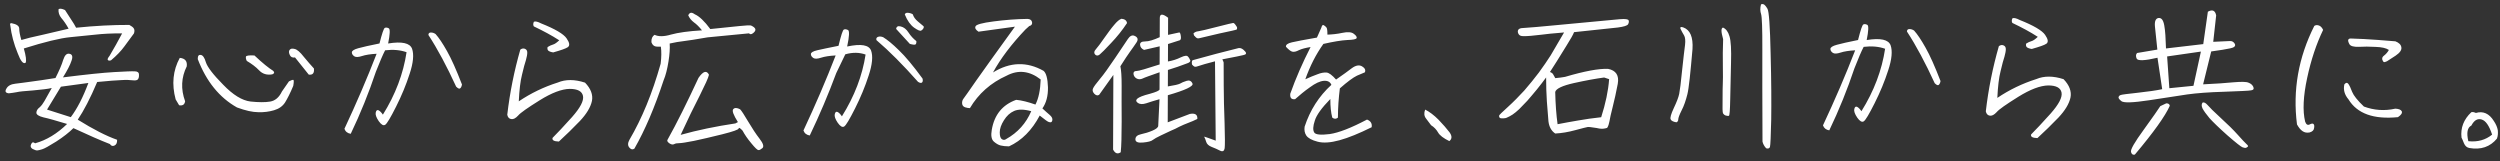 <svg width="372" height="24" viewBox="0 0 372 24" fill="none" xmlns="http://www.w3.org/2000/svg">
<rect x="0" y="0" width="372" height="24" fill="#333333" stroke="none"/>
<path d="M18.174 4.966C16.591 4.96 15.28 5.029 14.24 5.15C13.225 5.245 11.963 5.389 10.453 5.531C8.968 5.675 6.641 6.236 3.544 7.213C3.862 8.328 3.958 9.046 3.809 9.342C3.462 9.563 3.068 9.093 2.626 7.903C2.063 6.54 1.696 5.153 1.528 3.767C1.455 3.545 1.505 3.445 1.702 3.446C2.494 3.598 2.864 3.871 2.862 4.266C2.861 4.662 2.958 5.207 3.178 5.951C3.797 5.755 4.887 5.487 6.472 5.146C8.056 4.781 9.295 4.489 10.21 4.269C9.842 3.6 9.472 3.079 9.128 2.681C8.808 2.285 8.661 1.839 8.712 1.37C8.886 1.246 9.207 1.271 9.676 1.496C10.095 2.141 10.537 2.835 11.005 3.555L11.324 4.124C14.146 3.838 16.769 3.699 19.243 3.708C19.564 3.883 19.811 4.056 19.909 4.231C20.032 4.428 20.031 4.676 19.931 4.973C19.484 5.59 19.011 6.231 18.514 6.898C18.016 7.588 17.346 8.279 16.527 8.968C16.329 9.042 16.156 9.041 16.057 8.941C15.958 8.842 16.033 8.645 16.307 8.3C16.954 7.213 17.577 6.102 18.174 4.966ZM0.949 13.191C1.173 12.772 1.62 12.526 2.288 12.454C2.956 12.382 3.749 12.262 4.664 12.141C5.58 12.021 6.768 11.852 8.254 11.61C8.802 10.524 9.201 9.61 9.402 8.917C9.627 8.225 9.925 7.905 10.345 8.005C10.766 8.081 10.863 8.453 10.638 9.046C10.438 9.663 10.014 10.479 9.368 11.515C12.808 11.082 15.332 10.819 16.99 10.726C18.624 10.634 19.639 10.588 20.059 10.615C20.455 10.616 20.677 10.79 20.676 11.087C20.699 11.408 20.649 11.63 20.524 11.803C20.4 11.951 20.128 11.999 19.732 11.948C19.337 11.898 18.768 11.871 18.075 11.918C17.382 11.94 16.169 12.035 14.461 12.201C13.438 14.623 12.467 16.474 11.571 17.807C13.892 19.251 15.843 20.247 17.424 20.798C17.447 21.243 17.322 21.515 17.025 21.662C16.752 21.784 16.529 21.709 16.357 21.436C14.95 20.888 13.122 20.09 10.924 19.067C10.277 19.708 9.434 20.373 8.368 21.06C7.301 21.726 6.607 22.119 6.26 22.216C5.914 22.314 5.691 22.388 5.517 22.387C5.369 22.387 5.146 22.312 4.85 22.162C4.579 22.012 4.481 21.765 4.63 21.469C4.755 21.147 4.954 21.099 5.224 21.322C6.909 20.858 8.495 19.898 9.986 18.445C8.379 17.968 7.217 17.618 6.476 17.467C5.759 17.291 5.389 17.042 5.414 16.746C5.441 16.449 5.59 16.202 5.887 15.98C6.161 15.734 6.384 15.438 6.609 15.043C6.832 14.672 7.206 14.006 7.704 13.092C7.135 13.238 6.219 13.334 4.931 13.454C3.67 13.548 2.853 13.619 2.482 13.716C2.11 13.789 1.714 13.838 1.318 13.886C0.823 13.834 0.701 13.611 0.949 13.191ZM7 16.306L10.534 17.433C11.478 16.174 12.35 14.495 13.15 12.346L9.065 12.9C8.144 14.43 7.448 15.566 7 16.306ZM27.788 9.874C26.966 11.53 26.885 13.262 27.546 15.07C27.47 15.565 27.173 15.761 26.653 15.66L26.137 14.792C25.527 12.539 25.733 10.461 26.753 8.61C27.545 8.687 27.89 9.109 27.788 9.874ZM43.64 11.888C43.738 11.913 43.737 12.21 43.636 12.778C43.187 13.866 42.763 14.68 42.415 15.248C42.067 15.791 41.521 16.186 40.778 16.405C40.035 16.625 39.268 16.721 38.427 16.694C37.585 16.69 36.547 16.465 35.263 15.989C32.645 14.52 30.699 12.113 29.425 8.793C29.426 8.323 29.551 8.125 29.872 8.176C30.17 8.201 30.44 8.574 30.636 9.267C30.855 9.961 31.693 11.077 33.197 12.592C34.675 14.132 36.033 14.953 37.27 15.106C38.481 15.234 39.471 15.237 40.189 15.116C40.931 14.995 41.527 14.503 41.951 13.614L42.995 12.109C43.318 11.936 43.541 11.863 43.64 11.888ZM40.651 10.541C40.873 10.765 40.823 10.938 40.525 11.06C39.733 11.206 39.066 11.005 38.573 10.484C38.056 9.938 37.438 9.49 36.723 9.066C36.6 8.819 36.551 8.597 36.601 8.423C36.627 8.275 37.072 8.202 37.863 8.255C39.072 9.397 40.009 10.144 40.651 10.541ZM45.943 11.104L43.9 8.549C43.503 8.622 43.231 8.472 43.109 8.15C42.962 7.828 42.962 7.58 43.111 7.408C43.236 7.236 43.484 7.186 43.855 7.286C44.2 7.362 44.669 7.76 45.186 8.43C45.728 9.099 46.245 9.67 46.714 10.192C46.786 10.885 46.537 11.181 45.943 11.104ZM51.251 19.165C53.022 15.386 54.618 11.68 56.042 8C55.127 8.046 54.384 8.167 53.864 8.338C53.344 8.509 52.948 8.532 52.726 8.383C52.479 8.209 52.356 8.036 52.356 7.788C52.357 7.565 52.68 7.344 53.324 7.173C53.943 7.003 55.008 6.758 56.468 6.467C56.845 4.984 57.095 4.217 57.269 4.145C57.442 4.071 57.64 4.097 57.862 4.221C58.06 4.345 58.032 5.112 57.755 6.471C59.834 6.133 60.996 6.41 61.315 7.252C61.609 8.094 61.505 9.331 60.955 10.986C60.429 12.617 59.755 14.248 58.933 15.877C58.111 17.508 57.587 18.397 57.315 18.569C57.042 18.741 56.721 18.542 56.352 18.02C55.983 17.475 55.836 17.054 55.911 16.733C55.986 16.436 56.111 16.312 56.333 16.413C56.531 16.512 56.752 16.735 56.974 17.058C58.841 14.071 60.015 10.958 60.496 7.769C59.582 7.444 58.519 7.34 57.306 7.485C56.957 8.151 56.508 9.214 55.933 10.671C54.883 13.81 53.635 16.898 52.189 19.911C51.719 19.835 51.398 19.585 51.251 19.165ZM68.443 13.166C68.319 13.24 68.122 13.141 67.875 12.892C66.5 9.894 65.124 7.315 63.747 5.207C63.747 4.96 63.872 4.836 64.12 4.838C64.367 4.838 64.589 4.914 64.811 5.063C65.303 5.609 65.87 6.453 66.509 7.592C67.173 8.758 67.909 10.418 68.742 12.573C68.692 12.87 68.592 13.068 68.443 13.166ZM88.082 15.019C87.88 15.959 87.282 16.947 86.289 18.006C85.271 19.067 84.228 20.078 83.161 21.063C82.418 21.035 82.123 20.861 82.222 20.515C82.918 19.825 83.886 18.789 85.129 17.409C86.346 16.028 86.894 14.99 86.749 14.273C86.602 13.579 85.96 13.23 84.773 13.226C83.585 13.246 82.099 13.809 80.313 14.917C78.503 16.049 77.436 16.787 77.088 17.206C76.716 17.601 76.394 17.773 76.073 17.722C75.751 17.671 75.554 17.448 75.481 17.076C75.864 13.762 76.519 10.524 77.421 7.386C77.645 7.213 77.892 7.164 78.115 7.264C78.361 7.364 78.46 7.562 78.459 7.834C78.458 8.132 78.382 8.477 78.257 8.946C78.107 9.392 77.906 10.108 77.68 11.097C77.429 12.06 77.276 13.396 77.195 15.079C78.981 13.873 80.914 12.94 82.995 12.28C84.159 11.788 85.52 11.794 87.052 12.295C87.915 13.189 88.258 14.105 88.082 15.019ZM82.273 6.635C82.546 6.563 82.844 6.342 83.216 5.996C82.105 5.274 80.846 4.601 79.438 3.929C79.314 3.755 79.316 3.507 79.441 3.236C79.639 3.138 80.01 3.213 80.528 3.487C82.604 4.311 83.863 5.058 84.305 5.703C84.749 6.348 84.821 6.769 84.498 7.016C84.176 7.236 83.433 7.481 82.319 7.799C81.973 7.748 81.725 7.648 81.602 7.549C81.454 7.424 81.43 7.226 81.48 7.004C81.753 6.833 82.001 6.709 82.273 6.635ZM94.397 22.119C94.174 22.267 93.952 22.265 93.754 22.067C93.557 21.893 93.459 21.695 93.459 21.472C93.46 21.25 93.535 21.028 93.659 20.805C95.527 17.619 97.074 13.865 98.302 9.491C98.43 8.501 98.433 7.66 98.337 6.942C97.817 6.964 97.471 6.939 97.323 6.815C97.15 6.715 97.028 6.542 96.929 6.27C96.906 5.724 97.081 5.379 97.403 5.181C97.972 5.457 98.787 5.459 99.853 5.142C100.918 4.849 102.452 4.631 104.457 4.515C104.038 3.994 103.644 3.596 103.249 3.323C102.854 3.025 102.584 2.677 102.411 2.281C102.487 2.083 102.611 1.96 102.76 1.911C102.908 1.862 103.13 1.938 103.402 2.136C104.044 2.41 104.833 3.156 105.694 4.322C109.482 3.915 111.462 3.725 111.635 3.775C111.807 3.799 111.981 3.9 112.153 4.024C112.326 4.173 112.424 4.297 112.399 4.445C112.399 4.593 112.274 4.766 112.051 4.938C111.803 5.136 111.605 5.135 111.457 4.961L105.294 5.557C103.586 5.848 102.422 6.042 101.754 6.114C101.111 6.185 100.393 6.306 99.649 6.476C99.697 7.195 99.644 8.085 99.467 9.173C99.29 10.261 99.064 11.2 98.739 11.966C97.413 15.994 95.966 19.378 94.397 22.119ZM104.124 14.212C103.302 15.793 102.354 17.743 101.283 20.066C103.808 19.357 106.532 18.798 109.428 18.364L109.8 18.167C109.136 17.1 108.891 16.481 109.115 16.234C109.313 16.012 109.66 16.014 110.129 16.263C110.351 16.486 110.745 17.106 111.334 18.098C111.925 19.09 112.49 19.958 113.032 20.652C113.574 21.348 113.696 21.818 113.447 22.04C113.199 22.237 113.001 22.36 112.853 22.334C112.705 22.334 112.335 21.986 111.793 21.317C111.226 20.646 110.808 20.026 110.488 19.431C110.119 19.034 109.921 18.935 109.921 19.108C109.92 19.282 109.102 19.575 107.444 19.989C105.784 20.404 104.397 20.721 103.258 20.964C102.119 21.181 101.401 21.303 101.055 21.302C100.734 21.3 100.486 21.349 100.312 21.448C100.114 21.546 99.891 21.52 99.595 21.321C99.324 21.122 99.225 20.949 99.325 20.8C100.72 18.307 102.24 15.245 103.937 11.589C104.632 10.577 105.152 10.431 105.496 11.124C105.396 11.594 104.922 12.607 104.124 14.212ZM119.554 19.415C121.324 15.636 122.921 11.93 124.346 8.25C123.43 8.296 122.687 8.417 122.166 8.588C121.647 8.759 121.251 8.782 121.029 8.633C120.782 8.459 120.659 8.286 120.66 8.039C120.66 7.816 120.983 7.618 121.627 7.473C122.246 7.327 123.311 7.108 124.771 6.816C125.148 5.259 125.399 4.467 125.572 4.395C125.745 4.321 125.943 4.347 126.19 4.47C126.412 4.596 126.384 5.412 126.057 6.92C128.138 6.482 129.299 6.685 129.618 7.527C129.912 8.344 129.808 9.581 129.258 11.237C128.733 12.867 128.058 14.498 127.236 16.128C126.414 17.758 125.891 18.647 125.618 18.819C125.345 18.991 125.024 18.792 124.655 18.27C124.286 17.725 124.139 17.304 124.215 16.983C124.29 16.686 124.414 16.562 124.636 16.663C124.834 16.762 125.056 16.985 125.277 17.308C127.144 14.321 128.318 11.258 128.799 8.118C127.885 7.793 126.895 7.764 125.781 8.082C125.457 8.773 125.008 9.712 124.435 10.873C123.26 14.035 121.938 17.148 120.492 20.161C120.022 20.085 119.701 19.835 119.554 19.415ZM137.196 12.279C137.072 12.378 136.874 12.353 136.603 12.179C134.385 9.671 132.314 7.587 130.415 5.971C130.342 5.724 130.441 5.551 130.664 5.477C130.887 5.404 131.135 5.429 131.406 5.53C132.024 5.903 132.813 6.549 133.749 7.468C134.711 8.387 135.893 9.801 137.272 11.687C137.345 11.959 137.32 12.157 137.196 12.279ZM133.54 3.954C133.639 3.879 133.787 3.88 134.01 3.93C134.48 4.032 134.875 4.354 135.194 4.85C135.514 5.346 135.908 5.768 136.352 6.116C136.376 6.364 136.326 6.537 136.227 6.611C136.128 6.685 135.856 6.659 135.386 6.533C134.647 5.739 133.982 4.995 133.34 4.299C133.366 4.127 133.441 4.002 133.54 3.954ZM136.585 3.199C136.956 3.521 137.202 3.719 137.325 3.82C137.474 3.918 137.498 4.018 137.424 4.166C137.373 4.314 137.249 4.438 137.101 4.535C136.926 4.659 136.581 4.509 136.013 4.111C135.471 3.713 135.003 3.068 134.635 2.152C134.686 1.979 134.834 1.88 135.107 1.905C135.403 1.932 135.625 2.007 135.823 2.131C135.945 2.527 136.191 2.874 136.585 3.199ZM154.073 15.558C154.546 14.644 154.798 13.408 154.854 11.825C153.2 10.532 151.494 10.353 149.783 11.262C147.429 12.317 145.592 13.944 144.323 16.091C144.1 16.091 143.853 16.04 143.606 15.965C143.334 15.865 143.186 15.692 143.162 15.394C143.139 15.122 143.214 14.875 143.387 14.653C143.562 14.431 144.184 13.542 145.278 11.963C146.372 10.408 148.287 7.743 151.022 3.968C149.661 4.161 147.854 4.402 145.601 4.715C145.182 4.442 145.034 4.169 145.159 3.921C145.259 3.65 146.15 3.406 147.834 3.189C149.492 2.973 151.2 2.831 152.907 2.812C153.303 2.838 153.525 3.012 153.573 3.31C153.621 3.607 153.473 3.804 153.151 3.878L152.58 4.395C150.518 6.564 148.902 8.685 147.756 10.785C150.286 9.21 152.81 9.145 155.278 10.54C155.673 10.863 155.893 11.681 155.938 12.992C155.958 14.279 155.681 15.317 155.109 16.131C155.504 16.504 155.874 16.827 156.194 17.1C156.515 17.373 156.638 17.645 156.588 17.893C156.537 18.14 156.413 18.239 156.215 18.189C156.018 18.163 155.845 18.064 155.647 17.914C155.475 17.765 155.179 17.541 154.709 17.194C153.564 19.367 152.024 20.919 150.141 21.779C149.646 21.777 149.226 21.726 148.904 21.65C148.583 21.574 148.237 21.375 147.892 21.077C147.521 20.755 147.426 20.16 147.576 19.319C147.956 17.069 149.174 15.589 151.205 14.855C152.046 14.932 153.01 15.184 154.073 15.558ZM153.45 16.546C152.363 16.245 151.522 16.241 150.902 16.511C150.283 16.781 149.786 17.25 149.388 17.891C148.965 18.558 148.764 19.151 148.763 19.695C148.761 20.264 148.883 20.586 149.081 20.711C149.303 20.86 149.526 20.837 149.724 20.688C151.435 19.73 152.677 18.349 153.45 16.546ZM167.7 3.435C167.003 4.498 166.208 5.483 165.339 6.395C164.469 7.332 163.898 7.899 163.626 8.121C163.377 8.318 163.13 8.317 162.933 8.094C162.761 7.871 162.786 7.624 163.084 7.303C163.358 6.982 163.78 6.44 164.302 5.675C164.849 4.909 165.322 4.244 165.769 3.725C166.192 3.207 166.564 2.887 166.886 2.79C167.38 2.84 167.652 3.064 167.7 3.435ZM169.1 6.335C168.752 6.829 168.453 7.298 168.13 7.718C167.807 8.161 167.334 8.877 166.712 9.864C166.834 10.409 166.904 11.35 166.899 12.76C166.894 14.145 166.887 15.926 166.904 18.054C166.897 20.206 166.866 21.741 166.764 22.657C166.292 22.976 165.922 22.825 165.627 22.255L165.668 11.147L163.554 14.108C163.331 14.256 163.084 14.206 162.837 13.957C162.591 13.685 162.518 13.437 162.642 13.165C162.742 12.917 163.09 12.449 163.662 11.758C164.234 11.092 164.979 10.032 165.949 8.6C166.919 7.168 167.541 6.231 167.84 5.786C168.138 5.343 168.461 5.194 168.782 5.319C169.3 5.519 169.423 5.867 169.1 6.335ZM175.708 5.37C175.757 5.717 175.707 5.914 175.559 5.988C175.41 6.036 174.815 6.232 173.8 6.551L173.79 9.148C174.483 9.027 175.103 8.831 175.697 8.537C176.267 8.267 176.638 8.219 176.786 8.442C176.935 8.591 177.033 8.789 177.131 9.037C177.106 9.185 176.956 9.333 176.634 9.431C175.692 9.798 174.727 10.117 173.786 10.409L173.777 12.859C174.717 12.714 175.337 12.568 175.584 12.446C175.832 12.297 176.154 12.151 176.575 12.028C176.971 11.905 177.268 12.031 177.44 12.427C177.636 12.824 176.397 13.413 173.772 14.17L173.757 18.203L177.052 16.954C177.845 16.808 178.214 17.057 178.162 17.7C177.717 17.921 177.271 18.117 176.8 18.288C176.33 18.459 175.908 18.657 175.487 18.853C175.09 19.074 174.669 19.271 174.247 19.442C173.826 19.638 173.331 19.859 172.735 20.154C172.166 20.424 171.769 20.645 171.546 20.817C171.322 21.015 170.827 21.137 170.084 21.208C169.342 21.28 168.947 21.13 168.948 20.734C168.95 20.339 169.222 20.092 169.792 19.97C170.361 19.848 170.931 19.677 171.501 19.432C172.071 19.186 172.344 18.941 172.344 18.718L172.533 14.76C171.74 14.979 171.071 15.2 170.551 15.371C170.006 15.543 169.61 15.516 169.314 15.317C169.019 15.093 168.995 14.895 169.242 14.673C169.49 14.452 170.11 14.207 171.076 13.963C172.042 13.694 172.538 13.474 172.538 13.3L172.547 10.752C171.16 11.242 170.318 11.534 170.02 11.683C169.698 11.829 169.402 11.828 169.13 11.68C168.858 11.53 168.71 11.306 168.662 11.01C168.638 10.713 168.788 10.565 169.109 10.566C169.431 10.567 170.595 10.226 172.552 9.589L172.561 6.892L170.233 7.428C169.863 7.254 169.666 7.005 169.643 6.659C169.619 6.337 169.868 6.165 170.387 6.166C170.931 6.169 171.649 5.949 172.566 5.532L172.577 2.687C172.579 2.019 173 2.02 173.814 2.641L173.805 5.19L175.488 4.825C175.587 4.85 175.661 5.024 175.708 5.37ZM177.615 5.08C177.591 5.03 177.591 4.981 177.616 4.932C177.665 4.907 177.715 4.858 177.839 4.784C177.963 4.711 178.136 4.661 178.384 4.637C178.631 4.613 179.523 4.394 181.058 4.004C182.593 3.613 183.386 3.419 183.485 3.42C183.559 3.42 183.609 3.444 183.658 3.494C183.707 3.519 183.781 3.618 183.855 3.718C183.929 3.841 184.002 3.941 184.052 4.015C184.076 4.113 184.1 4.188 184.076 4.237C184.076 4.287 184.051 4.337 184.025 4.386C183.976 4.435 183.134 4.63 181.5 4.97C179.891 5.336 178.949 5.555 178.702 5.628C178.454 5.702 178.281 5.726 178.182 5.701C178.083 5.676 177.985 5.601 177.886 5.502C177.812 5.402 177.738 5.328 177.688 5.302C177.664 5.204 177.64 5.155 177.615 5.08ZM177.771 9.93C177.894 9.955 178.142 9.906 178.463 9.784C178.786 9.661 179.578 9.441 180.792 9.125C180.843 15.508 180.878 19.441 180.897 20.926C179.884 20.551 179.341 20.377 179.266 20.351C179.168 20.326 179.167 20.376 179.241 20.475C179.29 20.574 179.389 20.772 179.486 21.119C179.584 21.441 179.855 21.689 180.3 21.864C180.745 22.038 181.165 22.214 181.535 22.413C181.93 22.612 182.153 22.49 182.229 22.069C182.28 21.648 182.285 20.387 182.218 18.333C182.127 16.279 182.109 14.399 182.09 12.741C182.071 11.084 182.075 9.945 182.078 9.302C182.053 9.179 181.98 9.029 181.882 8.831C183.738 8.467 184.778 8.273 185.001 8.199C185.2 8.15 185.348 8.102 185.372 8.027C185.423 7.979 185.423 7.929 185.398 7.854C185.373 7.78 185.349 7.731 185.276 7.656C185.226 7.607 185.127 7.508 185.029 7.408C184.905 7.309 184.782 7.233 184.658 7.184C184.56 7.16 184.436 7.134 184.288 7.158C184.139 7.182 183.025 7.475 180.944 8.012C178.839 8.573 177.75 8.866 177.625 8.915C177.527 8.939 177.428 8.988 177.378 9.038C177.327 9.235 177.327 9.433 177.376 9.607C177.524 9.781 177.647 9.88 177.771 9.93ZM204.1 18.933C202.265 19.842 200.655 20.504 199.317 20.87C197.98 21.236 196.891 21.306 196.05 21.081C195.186 20.855 194.642 20.555 194.371 20.159C194.126 19.787 194.053 19.342 194.129 18.847C194.93 16.4 196.248 14.327 198.11 12.627C197.939 12.18 197.544 11.981 196.974 12.028C196.405 12.076 195.711 12.396 194.917 12.986C194.099 13.552 193.379 14.168 192.709 14.759C192.164 14.832 191.918 14.558 191.994 13.94C192.819 11.617 193.842 9.296 195.014 6.999C194.271 7.121 193.701 7.266 193.281 7.463C192.859 7.684 192.537 7.758 192.265 7.682C192.017 7.607 191.721 7.358 191.352 6.961C191.303 6.664 191.601 6.442 192.245 6.296C192.889 6.15 194.127 5.907 195.959 5.592L196.607 4.135C196.707 3.765 196.832 3.641 197.005 3.766C197.153 3.865 197.276 3.964 197.375 4.089C197.474 4.188 197.521 4.559 197.519 5.153C198.213 5.13 198.954 5.059 199.746 4.889C200.539 4.719 201.108 4.77 201.429 5.019C201.774 5.267 201.922 5.49 201.872 5.663C201.797 5.837 201.351 5.933 200.461 5.955C199.594 6.002 198.406 6.196 196.92 6.535C195.826 8.066 194.929 9.819 194.23 11.796C194.874 11.502 195.468 11.256 196.013 11.06C196.558 10.84 197.004 10.767 197.375 10.793C197.746 10.819 198.215 11.168 198.806 11.838C199.798 11.148 200.592 10.582 201.163 10.139C201.733 9.72 202.253 9.623 202.673 9.873C203.092 10.122 203.24 10.419 203.09 10.764C202.917 10.838 202.52 11.011 201.926 11.255C201.356 11.526 200.487 12.165 199.37 13.151C199.192 14.56 199.087 16.02 199.082 17.504C198.809 17.726 198.537 17.725 198.241 17.502C198.045 16.758 197.95 15.843 197.954 14.73C196.663 16.06 195.892 17.121 195.641 17.961C195.367 18.778 195.339 19.371 195.561 19.717C195.758 20.041 196.549 20.117 197.861 19.949C199.198 19.756 201.031 19.046 203.41 17.792C203.954 17.991 204.2 18.389 204.1 18.933ZM213.98 19.703C213.735 19.281 213.39 18.909 212.946 18.635C212.724 18.338 212.453 17.991 212.182 17.618C211.911 17.271 211.863 16.826 212.063 16.307C212.705 16.63 213.371 17.128 214.062 17.823C214.727 18.518 215.269 19.139 215.688 19.684C216.082 20.23 216.08 20.675 215.658 20.996C214.794 20.573 214.226 20.149 213.98 19.703ZM241.03 2.856C241.847 2.784 242.292 2.861 242.341 3.034C242.415 3.208 242.364 3.404 242.265 3.602C242.14 3.824 241.62 3.971 240.753 4.091C239.863 4.187 237.684 4.427 234.22 4.786C234.095 5.131 233.721 5.798 233.099 6.785C232.501 7.773 232.004 8.563 231.63 9.155C231.257 9.722 230.934 10.241 230.635 10.71C230.808 10.784 230.907 10.834 230.956 10.885C231.03 10.909 231.178 11.158 231.424 11.627C231.993 11.58 232.488 11.509 232.884 11.436C235.782 10.581 237.911 10.192 239.271 10.246C240.458 10.473 240.95 11.218 240.723 12.478C240.471 13.74 240.244 14.877 239.968 15.914C239.717 16.929 239.541 17.645 239.49 18.041C239.414 18.436 239.314 18.783 239.14 19.03C238.942 19.103 238.744 19.126 238.546 19.151C238.347 19.174 238.15 19.149 237.952 19.123C237.755 19.073 237.458 19.023 237.062 18.973C236.667 18.897 236.419 18.895 236.271 18.895C236.123 18.919 235.503 19.065 234.438 19.358C233.373 19.651 232.358 19.822 231.417 19.867C230.825 19.469 230.507 18.849 230.41 18.058C230.339 17.241 230.269 16.251 230.174 15.087C230.104 13.949 230.058 12.761 230.063 11.524C229.665 12.067 229.217 12.66 228.695 13.301C228.174 13.942 227.677 14.509 227.254 15.002C226.808 15.471 226.41 15.89 226.062 16.235C225.69 16.58 225.368 16.851 225.07 17.048C224.748 17.245 224.499 17.392 224.301 17.466C224.128 17.564 223.905 17.612 223.707 17.611C223.485 17.611 223.337 17.61 223.262 17.585C223.188 17.561 223.138 17.511 223.114 17.462C223.065 17.387 223.065 17.312 223.065 17.214C223.066 17.115 223.512 16.696 224.356 15.932C225.2 15.168 226.02 14.33 226.815 13.468C227.585 12.579 228.306 11.691 228.978 10.803C229.648 9.889 230.221 9.051 230.743 8.236C231.241 7.397 231.913 6.261 232.735 4.83C231.101 4.971 229.963 5.066 229.369 5.164C228.75 5.235 228.231 5.282 227.785 5.331C227.339 5.379 226.968 5.377 226.647 5.376C226.35 5.375 226.127 5.3 226.004 5.126C225.881 4.952 225.833 4.779 225.858 4.582C225.908 4.359 226.082 4.236 226.379 4.188C227.641 4.118 229.299 3.951 231.378 3.761C236.971 3.236 240.189 2.926 241.03 2.856ZM234.216 12.357C232.483 12.745 231.542 13.188 231.416 13.681C231.459 15.538 231.577 17.121 231.769 18.482C232.784 18.288 233.824 18.094 234.84 17.925C235.879 17.731 237.018 17.587 238.256 17.442C238.906 15.416 239.309 13.538 239.439 11.781L238.698 11.532C237.46 11.7 235.974 11.967 234.216 12.357ZM251.844 7.299C251.534 10.886 251.303 13.161 251.076 14.051C250.85 14.94 250.576 15.756 250.226 16.423C249.878 17.114 249.728 17.559 249.727 17.757C249.726 17.979 249.626 18.128 249.454 18.201C248.983 18.126 248.687 17.975 248.589 17.753C248.491 17.529 248.641 16.986 249.065 16.072C249.489 15.183 249.764 14.466 249.865 13.972C249.965 13.478 250.118 12.315 250.298 10.46C250.503 8.631 250.631 7.369 250.732 6.702C250.809 6.034 250.762 5.539 250.589 5.266C250.417 4.969 250.221 4.646 250.049 4.274C249.975 4.026 250.124 3.953 250.47 4.078C251.508 4.453 251.949 5.519 251.844 7.299ZM257.343 5.389C257.564 6.083 257.633 7.395 257.576 9.348C257.52 11.279 257.488 13.084 257.458 14.717C257.426 16.375 257.374 17.216 257.25 17.24C257.126 17.264 256.978 17.239 256.781 17.189C256.582 17.114 256.459 16.99 256.385 16.865C256.312 16.717 256.289 16.049 256.319 14.836C256.324 13.625 256.326 12.832 256.352 12.438C256.379 12.016 256.382 11.175 256.362 9.864C256.342 8.552 256.347 7.192 256.401 5.831C256.23 5.237 256.157 4.816 256.158 4.544C256.159 4.297 256.234 4.148 256.383 4.1C256.827 4.299 257.148 4.72 257.343 5.389ZM262.457 0.658C262.581 0.708 262.778 0.932 262.999 1.303C263.22 1.675 263.385 3.902 263.469 7.985C263.578 12.068 263.59 15.358 263.557 17.807C263.498 20.257 263.444 21.617 263.369 21.864C263.294 22.086 263.096 22.16 262.8 22.06C262.503 21.738 262.331 21.39 262.259 21.068C262.231 14.957 262.224 10.356 262.235 7.313C262.246 4.269 262.178 2.537 262.055 2.117C261.909 1.695 261.886 1.2 262.036 0.657C262.185 0.583 262.309 0.584 262.457 0.658ZM271.259 18.652C273.029 14.873 274.627 11.168 276.05 7.486C275.134 7.533 274.392 7.654 273.872 7.825C273.352 7.996 272.956 8.02 272.733 7.871C272.487 7.696 272.364 7.523 272.364 7.275C272.366 7.053 272.688 6.831 273.331 6.661C273.951 6.49 275.015 6.245 276.477 5.954C276.853 4.472 277.103 3.705 277.277 3.631C277.45 3.558 277.648 3.584 277.87 3.708C278.068 3.832 278.04 4.6 277.763 5.959C279.842 5.62 281.004 5.897 281.323 6.739C281.617 7.581 281.513 8.818 280.962 10.474C280.437 12.105 279.763 13.735 278.941 15.364C278.118 16.994 277.596 17.884 277.323 18.056C277.05 18.228 276.729 18.029 276.36 17.507C275.99 16.962 275.844 16.541 275.919 16.22C275.994 15.923 276.119 15.8 276.341 15.9C276.538 15.999 276.76 16.223 276.982 16.546C278.849 13.558 280.023 10.445 280.505 7.256C279.59 6.931 278.527 6.827 277.314 6.972C276.965 7.639 276.516 8.701 275.942 10.158C274.891 13.297 273.643 16.385 272.196 19.398C271.727 19.322 271.406 19.073 271.259 18.652ZM288.451 12.653C288.327 12.727 288.13 12.627 287.883 12.379C286.509 9.381 285.132 6.802 283.755 4.694C283.756 4.447 283.88 4.324 284.127 4.325C284.375 4.326 284.597 4.401 284.819 4.55C285.312 5.096 285.877 5.939 286.517 7.08C287.181 8.245 287.917 9.905 288.75 12.06C288.7 12.357 288.6 12.555 288.451 12.653ZM308.089 14.506C307.888 15.446 307.29 16.434 306.297 17.494C305.279 18.554 304.236 19.565 303.168 20.55C302.426 20.523 302.13 20.349 302.23 20.003C302.926 19.312 303.894 18.277 305.136 16.896C306.354 15.514 306.902 14.478 306.756 13.76C306.61 13.066 305.968 12.717 304.781 12.713C303.593 12.734 302.106 13.296 300.32 14.404C298.511 15.536 297.444 16.273 297.096 16.693C296.723 17.088 296.401 17.26 296.08 17.209C295.758 17.159 295.561 16.935 295.489 16.563C295.872 13.25 296.527 10.011 297.429 6.873C297.652 6.7 297.9 6.651 298.122 6.751C298.369 6.851 298.467 7.05 298.466 7.322C298.465 7.619 298.39 7.965 298.265 8.433C298.115 8.879 297.914 9.595 297.688 10.584C297.436 11.548 297.283 12.883 297.203 14.566C298.989 13.36 300.921 12.427 303.002 11.767C304.167 11.275 305.528 11.281 307.06 11.782C307.923 12.676 308.266 13.592 308.089 14.506ZM302.281 6.123C302.554 6.05 302.851 5.829 303.223 5.483C302.112 4.762 300.854 4.089 299.446 3.416C299.322 3.242 299.323 2.994 299.448 2.723C299.647 2.625 300.018 2.701 300.536 2.974C302.612 3.798 303.87 4.545 304.313 5.19C304.756 5.836 304.829 6.256 304.505 6.503C304.184 6.724 303.441 6.968 302.326 7.286C301.98 7.235 301.733 7.135 301.609 7.036C301.461 6.911 301.438 6.714 301.487 6.491C301.761 6.319 302.009 6.196 302.281 6.123ZM329.33 6.222L331.804 6.107C332.127 6.084 332.373 6.233 332.545 6.531C332.693 6.852 332.469 7.074 331.85 7.196C331.256 7.317 330.316 7.488 329.028 7.656L327.823 12.55C329.679 12.459 331.188 12.365 332.351 12.245C333.49 12.151 334.232 12.153 334.578 12.302C334.924 12.428 335.171 12.652 335.293 12.924C335.416 13.222 335.317 13.394 334.969 13.442C334.624 13.515 333.312 13.56 331.01 13.65C328.709 13.716 326.853 13.858 325.467 14.051C324.081 14.268 322.175 14.558 319.773 14.921C317.372 15.283 316.011 15.327 315.666 15.053C315.32 14.78 315.198 14.583 315.247 14.434C315.297 14.286 315.397 14.187 315.57 14.138C315.744 14.065 316.585 13.968 318.095 13.802C319.605 13.634 320.818 13.465 321.734 13.27L321.033 8.592C319.152 9.03 318.112 9.075 317.94 8.728C317.793 8.406 317.794 8.109 317.993 7.887L321.014 7.379C320.846 5.869 320.726 4.706 320.655 3.939C320.583 3.173 320.758 2.751 321.179 2.678C321.625 2.631 321.896 2.978 322.041 3.771C322.186 4.539 322.256 5.701 322.3 7.21L327.845 6.563L328.53 1.742C329.2 1.373 329.62 1.547 329.766 2.29L329.33 6.222ZM322.863 15.748C322.19 17.256 320.473 19.673 317.666 23.003C317.393 23.077 317.196 22.976 317.098 22.63C316.976 22.283 317.623 21.172 318.99 19.297C320.358 17.396 321.179 16.237 321.452 15.793L322.345 15.375C322.666 15.376 322.839 15.501 322.863 15.748ZM322.469 8.399L322.798 13.125L326.387 12.767L327.494 7.675L322.469 8.399ZM328.48 15.621C328.751 15.942 329.392 16.588 330.426 17.532C331.463 18.477 332.325 19.321 332.966 20.041C333.607 20.761 334.05 21.232 334.272 21.432C334.494 21.63 334.568 21.754 334.468 21.828C334.394 21.901 334.296 21.951 334.197 22C334.097 22.024 333.948 22 333.702 21.924C333.479 21.849 332.714 21.252 331.432 20.134C330.174 19.016 329.287 18.147 328.769 17.577C328.277 16.981 327.932 16.509 327.736 16.137C327.564 15.765 327.565 15.469 327.764 15.247C327.986 15.198 328.209 15.323 328.48 15.621ZM342.605 19.507C342.309 19.308 342.038 18.961 341.792 18.515C341.142 13.44 342.002 8.544 344.369 3.853C344.593 3.705 344.815 3.706 345.087 3.806C345.335 3.905 345.531 4.129 345.679 4.451C344.682 6.526 343.881 8.898 343.302 11.617C342.723 14.311 342.616 16.489 343.005 18.098C343.153 18.52 343.375 18.669 343.672 18.521C343.945 18.374 344.143 18.35 344.242 18.45C344.365 18.548 344.389 18.747 344.339 19.044C344.313 19.365 344.089 19.587 343.668 19.709C343.272 19.781 342.926 19.731 342.605 19.507ZM357.386 16.568C357.484 16.84 357.285 17.112 356.814 17.432C353.2 17.789 350.754 16.914 349.451 14.782C348.86 14.086 348.664 13.345 348.84 12.553C349.064 12.281 349.262 12.258 349.434 12.482C349.607 12.729 349.804 13.126 349.999 13.671C350.219 14.216 350.786 14.935 351.748 15.854C353.23 16.404 354.789 16.534 356.423 16.168C356.942 16.195 357.263 16.32 357.386 16.568ZM357.322 7.043C357.395 7.438 357.096 7.857 356.476 8.276C355.856 8.694 355.41 8.965 355.187 9.113C354.939 9.236 354.766 9.284 354.666 9.21C354.396 8.862 354.397 8.54 354.719 8.294C355.042 8.048 355.291 7.752 355.465 7.431C355.07 7.157 354.403 7.007 353.488 6.978C352.572 6.925 351.731 6.922 350.989 6.969C350.246 6.992 349.776 6.866 349.604 6.593C349.432 6.295 349.384 6.073 349.409 5.948C349.459 5.801 349.583 5.727 349.781 5.728C350.004 5.728 350.672 5.756 351.785 5.81C352.922 5.863 354.48 5.992 356.435 6.148C356.953 6.348 357.274 6.646 357.322 7.043ZM366.641 21.327C366.495 20.955 366.371 20.657 366.274 20.484C366.106 19.023 366.605 17.765 367.723 16.704C367.896 16.631 368.119 16.681 368.414 16.806C369.48 16.488 370.394 16.887 371.082 18.004C371.402 18.474 371.598 18.946 371.671 19.366C371.719 19.812 371.693 20.232 371.543 20.627C370.524 21.861 369.137 22.326 367.431 22.022C367.06 21.947 366.813 21.724 366.641 21.327ZM367.286 21.008C368.671 21.161 369.86 20.819 370.827 20.031C370.387 18.693 369.871 17.95 369.252 17.775C368.635 17.598 368.139 17.918 367.74 18.683C367.145 18.978 366.994 19.745 367.286 21.008Z" fill="#fff"/>
</svg>
